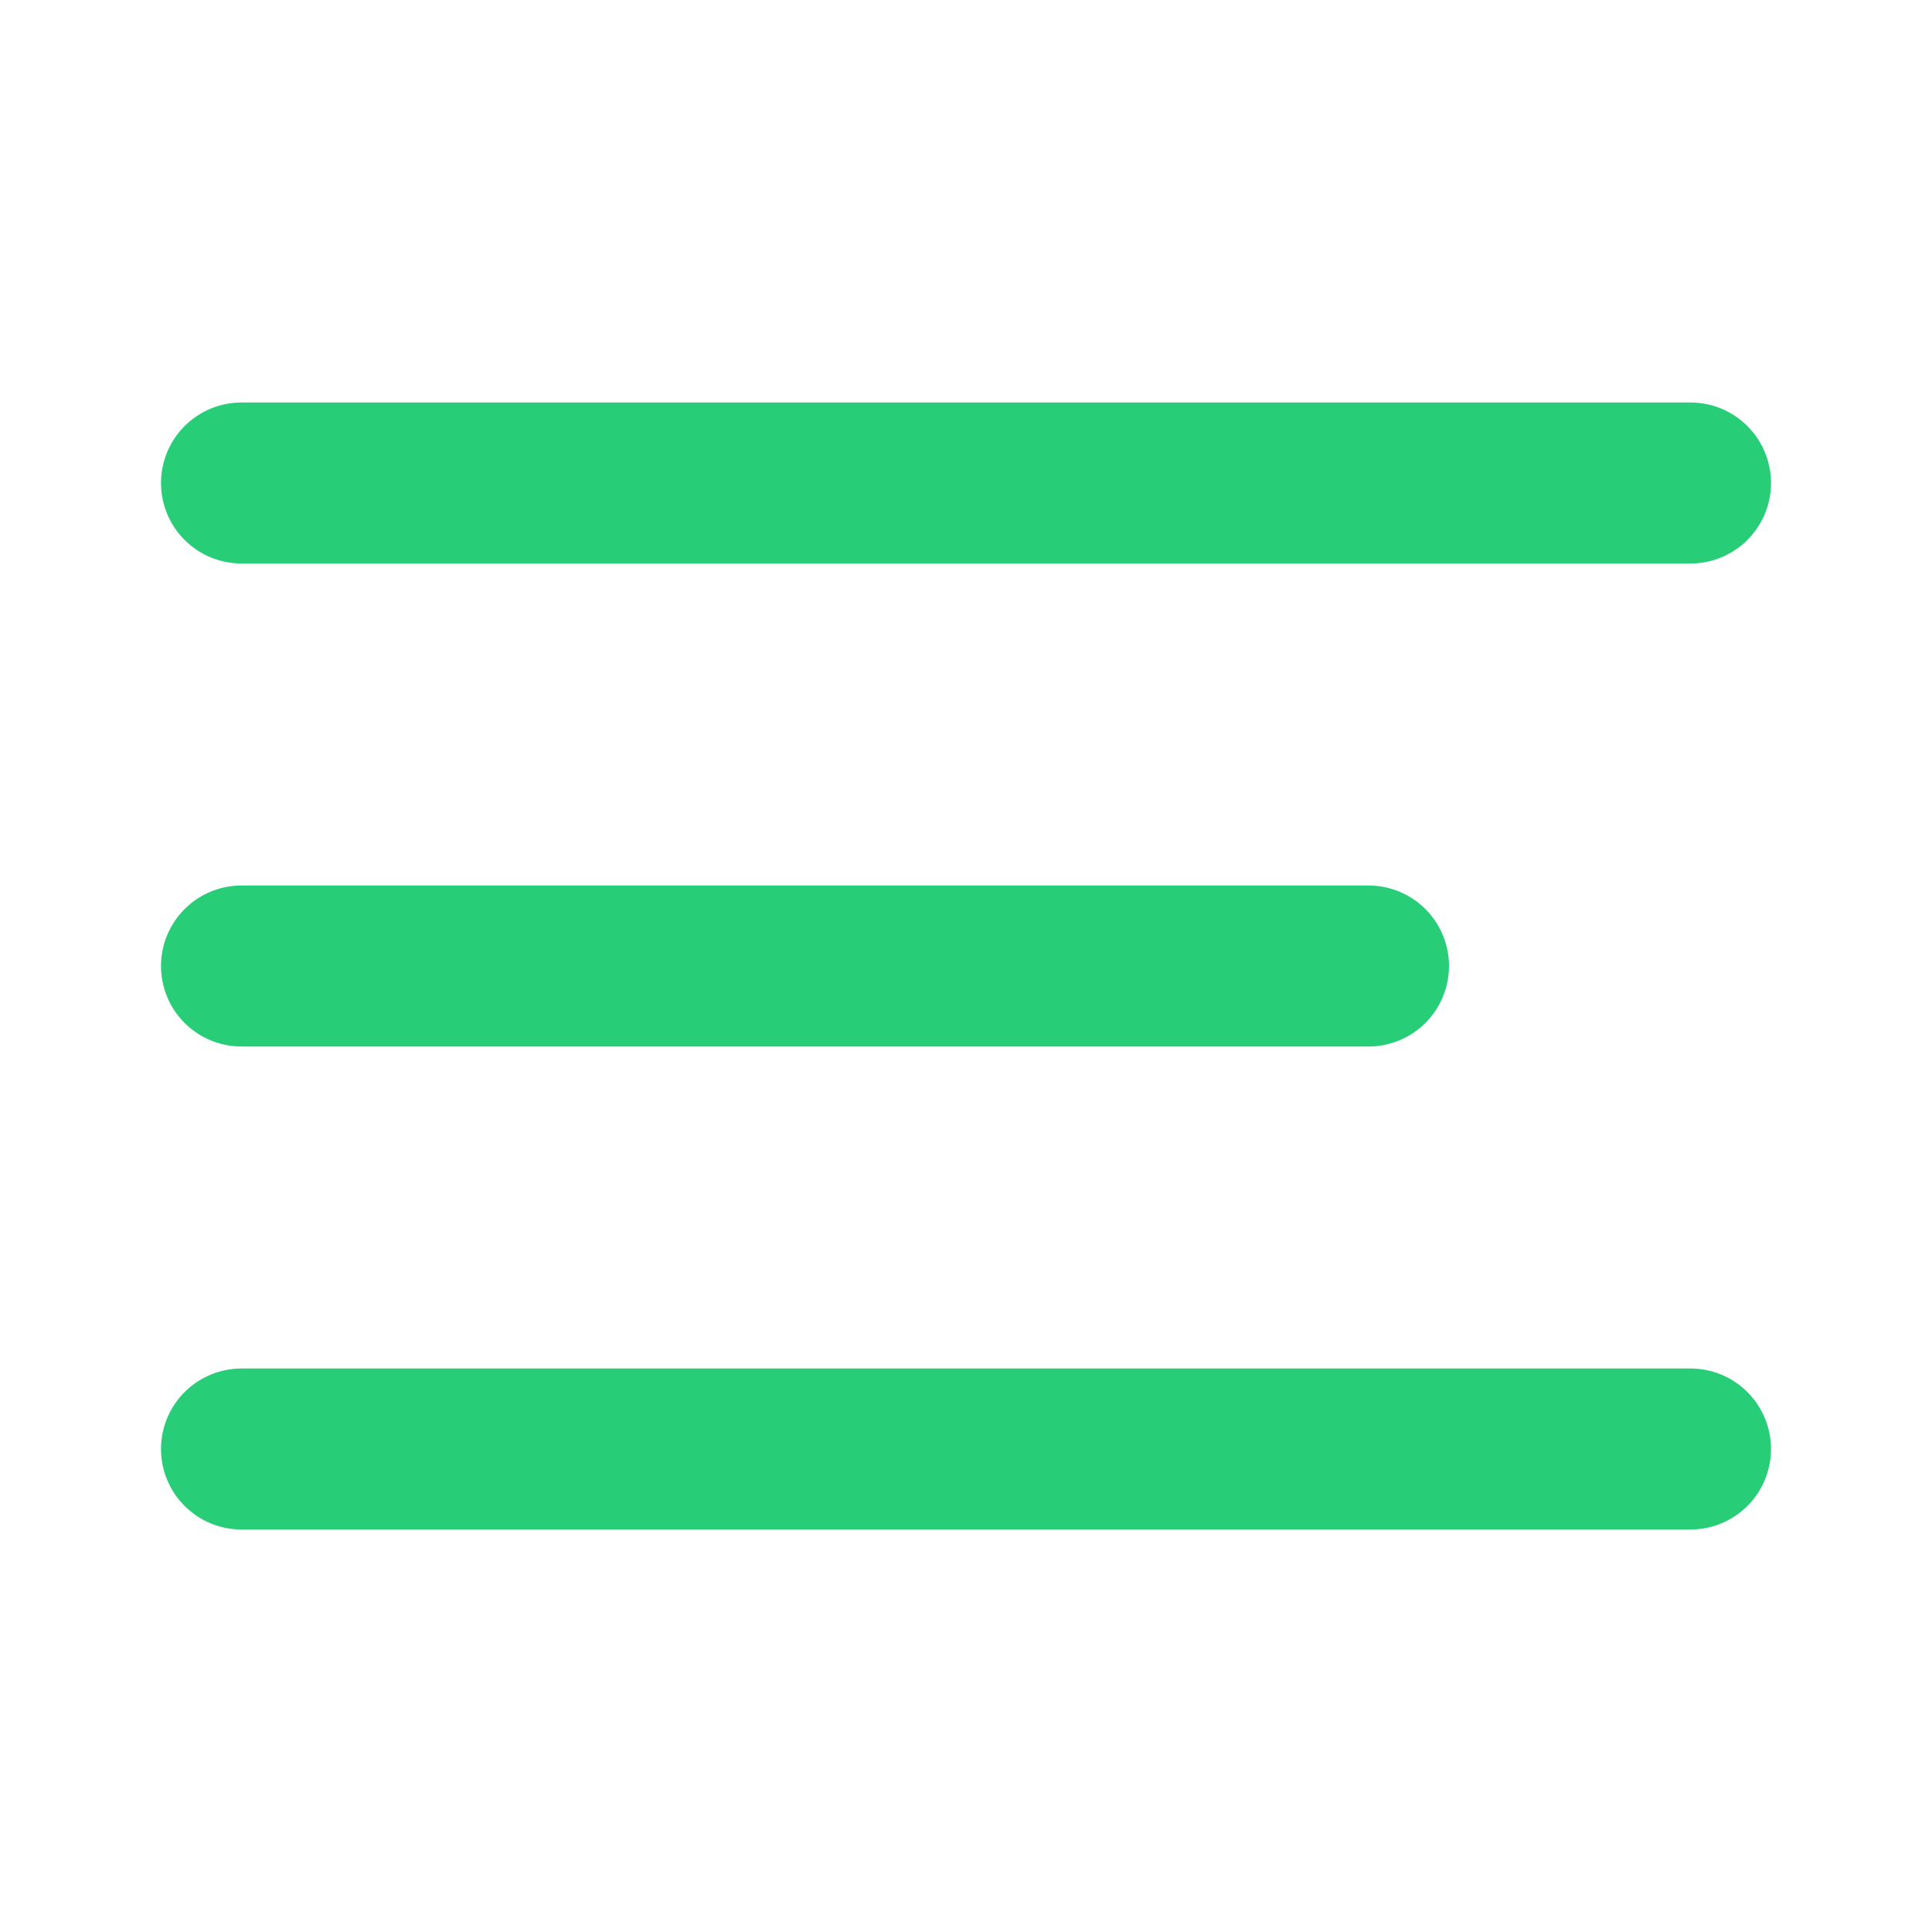 <svg width="24" height="24" viewBox="0 0 24 24" fill="none" xmlns="http://www.w3.org/2000/svg">
    <path d="M3 12H17M3 6H21M3 18H21" stroke="#28CE77" stroke-width="2" stroke-linecap="round" stroke-linejoin="round"/>
    </svg>
    